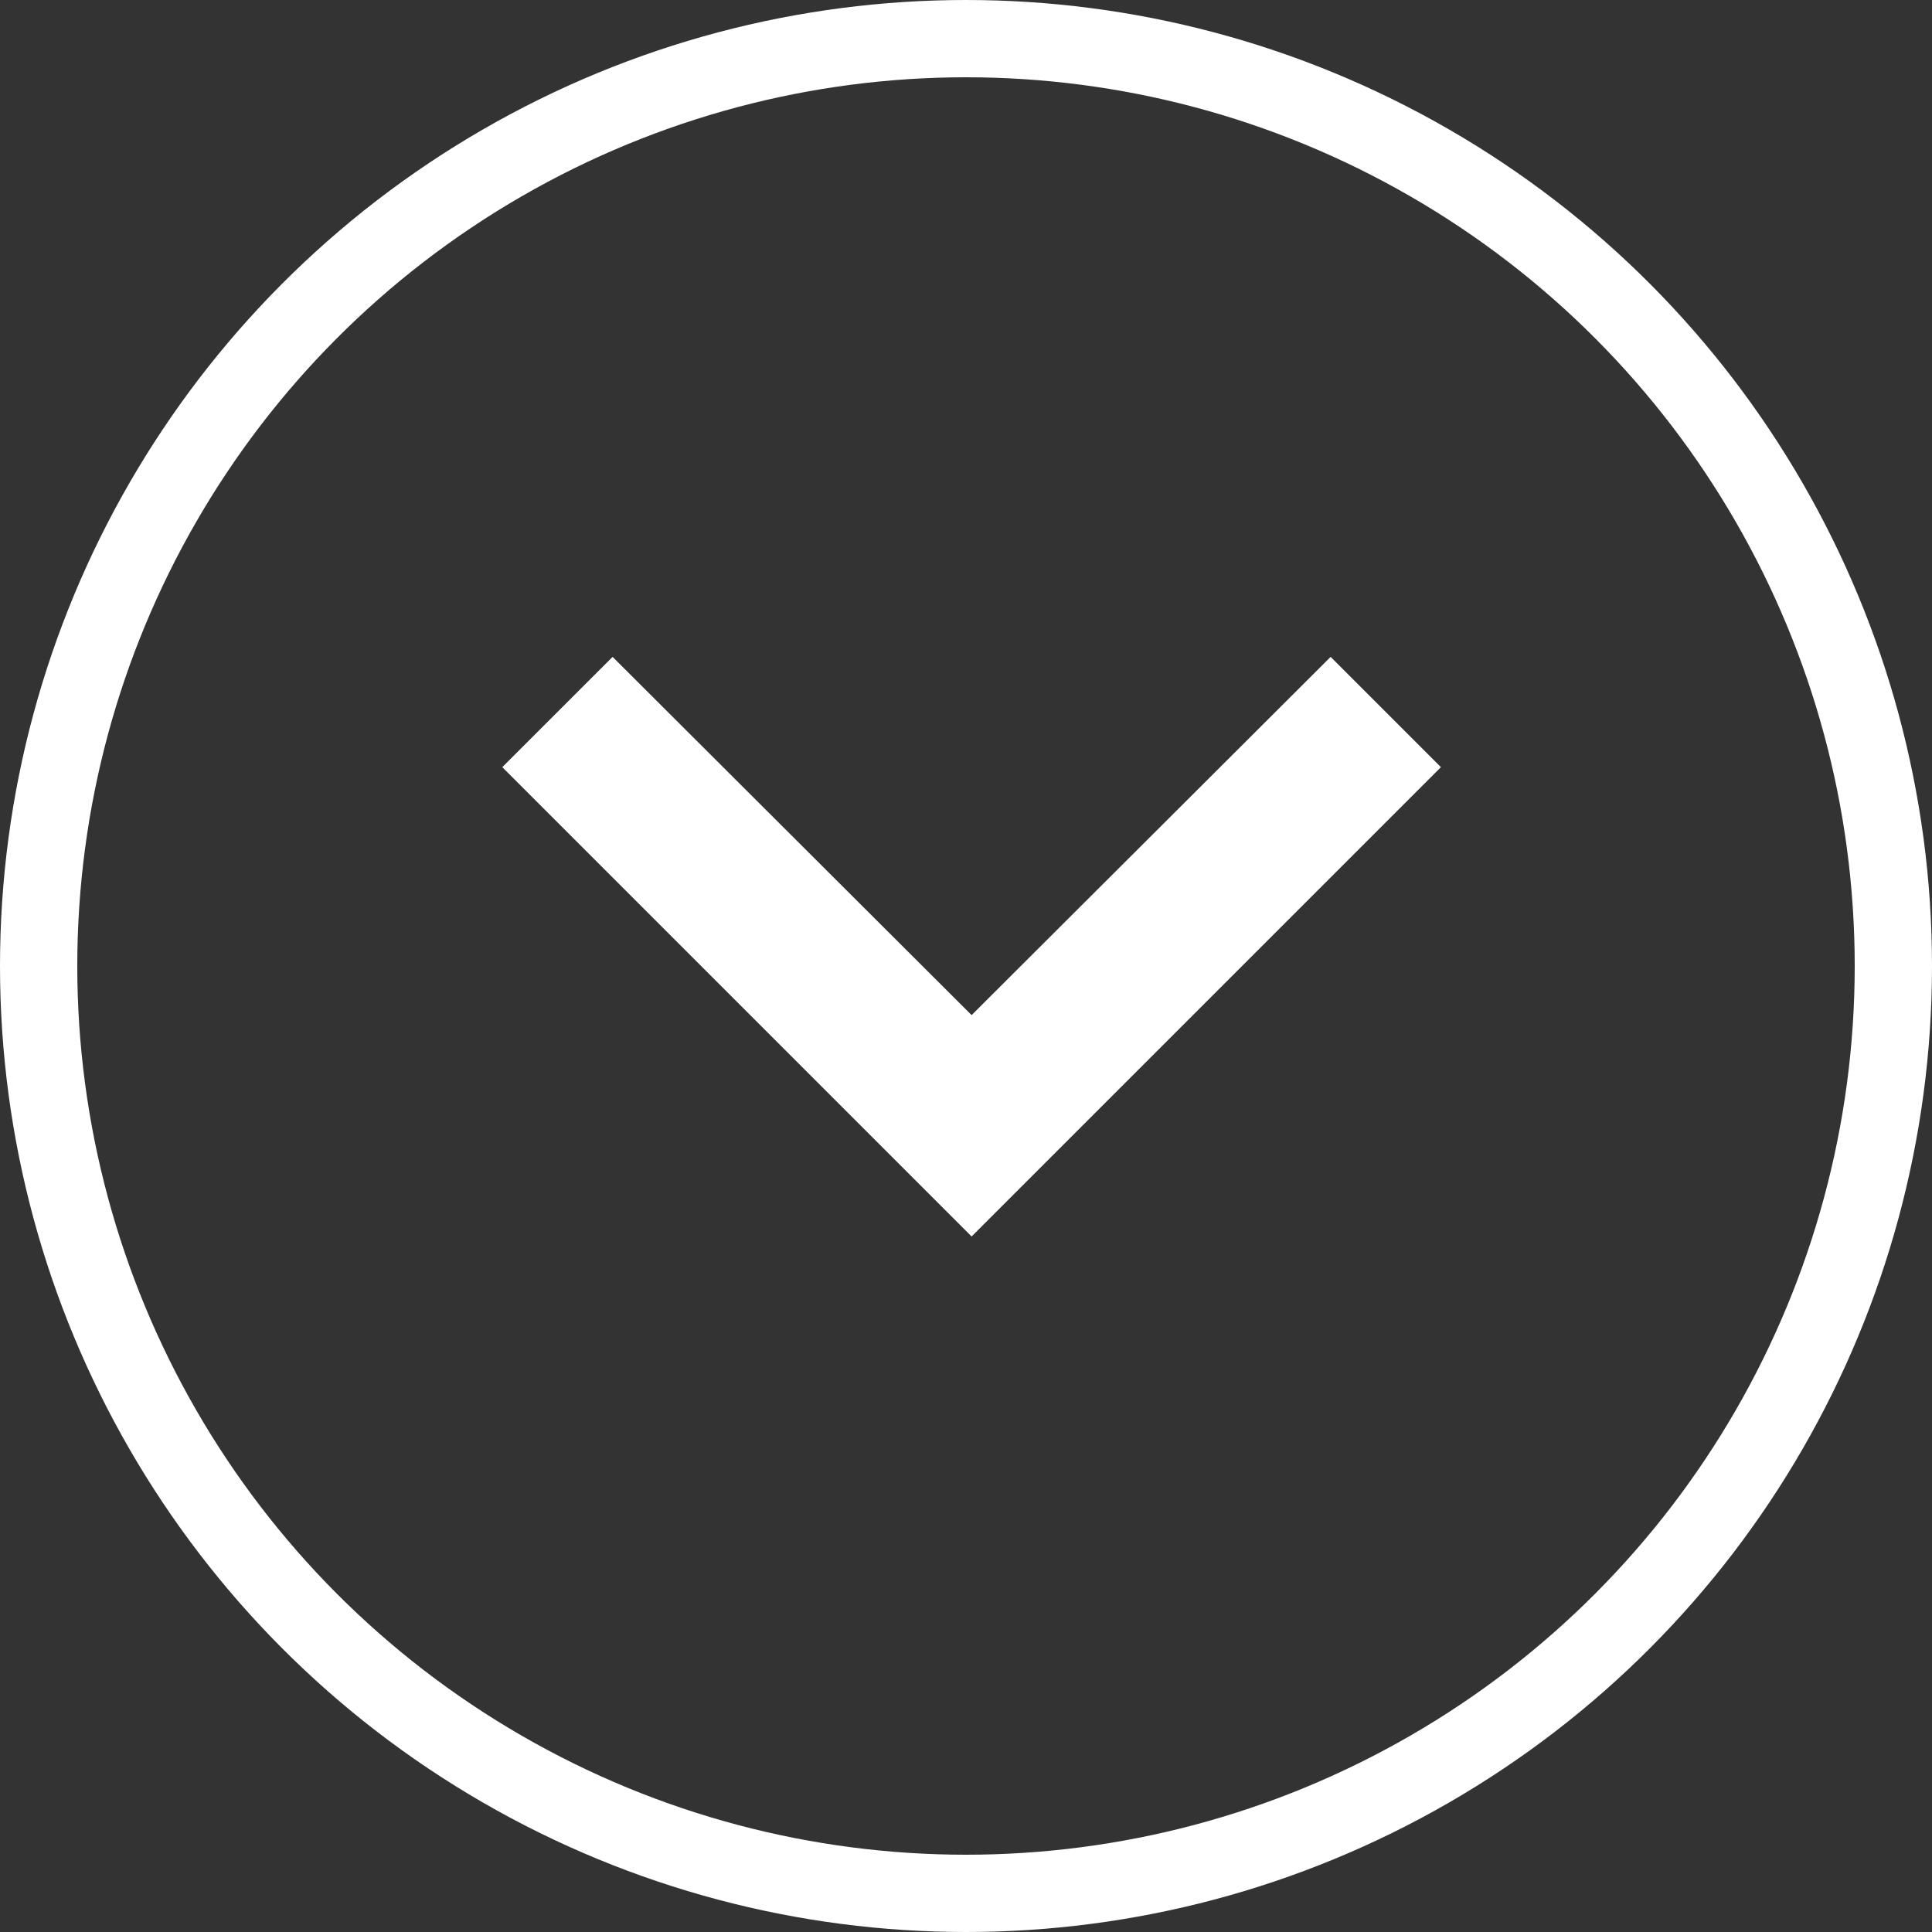 <svg width="50" height="50" viewBox="0 0 50 50" fill="none" xmlns="http://www.w3.org/2000/svg">
<rect x="0" y="0" width="50" height="50" fill="#333333" stroke="none"/>
<circle cx="25" cy="25" r="24" transform="rotate(-180 25 25)" stroke="white" stroke-width="2"/>
<path d="M37.291 19.854L34.437 17L25.145 26.271L15.854 17L12.999 19.854L25.145 32L37.291 19.854Z" fill="white"/>
</svg>
